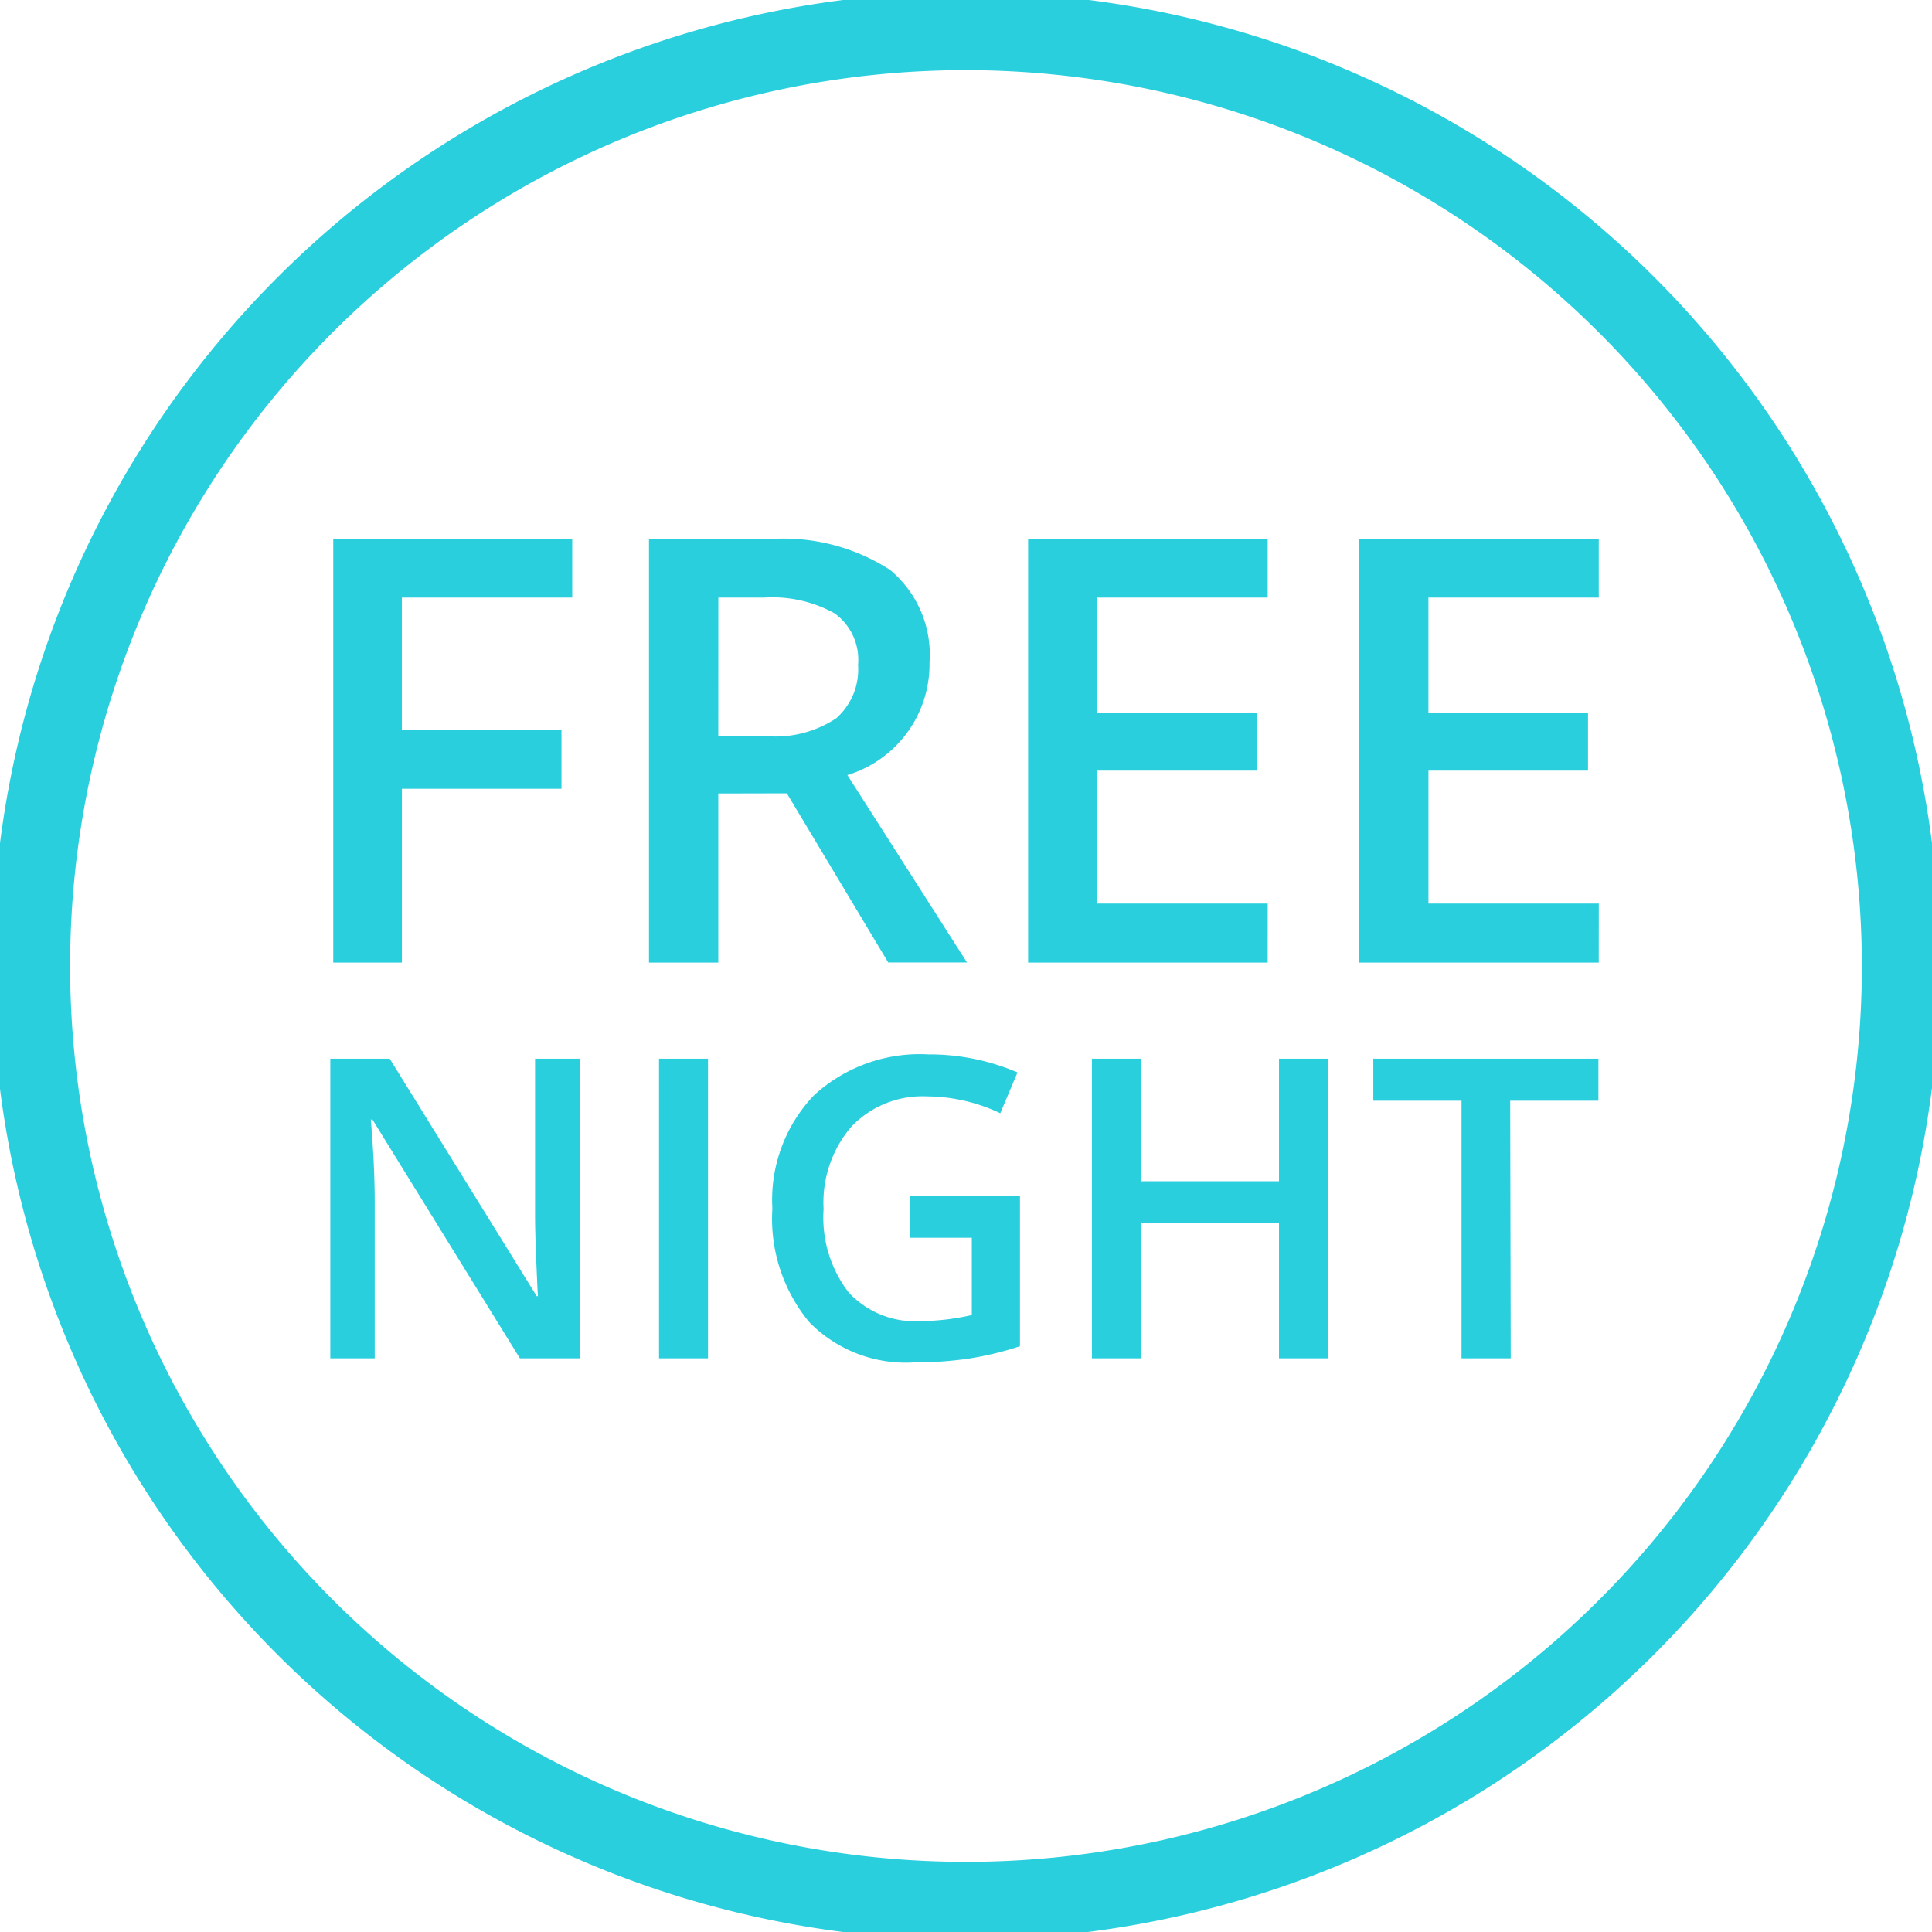 <svg xmlns="http://www.w3.org/2000/svg" xmlns:xlink="http://www.w3.org/1999/xlink" width="63.51" height="63.51" viewBox="0 0 63.51 63.51">
  <defs>
    <clipPath id="clip-path">
      <rect id="Rectangle_3193" data-name="Rectangle 3193" width="63.51" height="63.51" fill="none"/>
    </clipPath>
  </defs>
  <g id="Group_5432" data-name="Group 5432" clip-path="url(#clip-path)">
    <path id="Path_16868" data-name="Path 16868" d="M13.468,31.9H11.211V17.979h7.856V19.9h-5.6v4.352h5.247v1.933H13.468Zm10.4-5.56V31.9H21.59V17.979h3.933a6.461,6.461,0,0,1,3.989,1.009,3.624,3.624,0,0,1,1.3,3.047,3.81,3.81,0,0,1-2.7,3.7l3.932,6.16h-2.59l-3.332-5.56Zm0-1.885h1.581a3.613,3.613,0,0,0,2.3-.59,2.143,2.143,0,0,0,.714-1.752,1.884,1.884,0,0,0-.771-1.695A4.229,4.229,0,0,0,25.37,19.9h-1.5ZM41.928,31.9H34.053V17.979h7.875V19.9h-5.6v3.789h5.246v1.9H36.329v4.37h5.6Zm10.883,0H44.937V17.979h7.875V19.9h-5.6v3.789h5.246v1.9H47.213v4.37h5.6ZM19.32,44.908H17.346L12.5,37.059h-.054l.034.438q.094,1.253.094,2.291v5.12H11.114v-9.85h1.953L17.9,42.866h.04q-.013-.155-.054-1.128t-.041-1.519V35.058H19.32Zm2.6-9.85h1.61v9.85h-1.61Zm8.24,4.507h3.625V44.51a10.524,10.524,0,0,1-1.708.411,12.119,12.119,0,0,1-1.768.121,4.443,4.443,0,0,1-3.45-1.323,5.332,5.332,0,0,1-1.213-3.736,4.98,4.98,0,0,1,1.368-3.722,5.142,5.142,0,0,1,3.766-1.344,7.337,7.337,0,0,1,2.924.593l-.566,1.341a5.69,5.69,0,0,0-2.4-.553,3.229,3.229,0,0,0-2.492.99A3.833,3.833,0,0,0,27.33,40a4.04,4.04,0,0,0,.826,2.745,2.988,2.988,0,0,0,2.375.94,7.785,7.785,0,0,0,1.671-.2v-2.54H30.16Zm13.758,5.343H42.3v-4.44H37.76v4.44H36.15v-9.85h1.61v4.029H42.3V35.058h1.617Zm6,0H48.3V36.439h-2.9V35.058h7.4v1.381h-2.9Zm-17.9,19.114A32.011,32.011,0,1,1,64.022,32.011,32.047,32.047,0,0,1,32.011,64.022m0-61.461a29.45,29.45,0,1,0,29.45,29.45,29.484,29.484,0,0,0-29.45-29.45" transform="translate(-0.256 -0.256)" fill="#2acfde"/>
  </g>
</svg>
